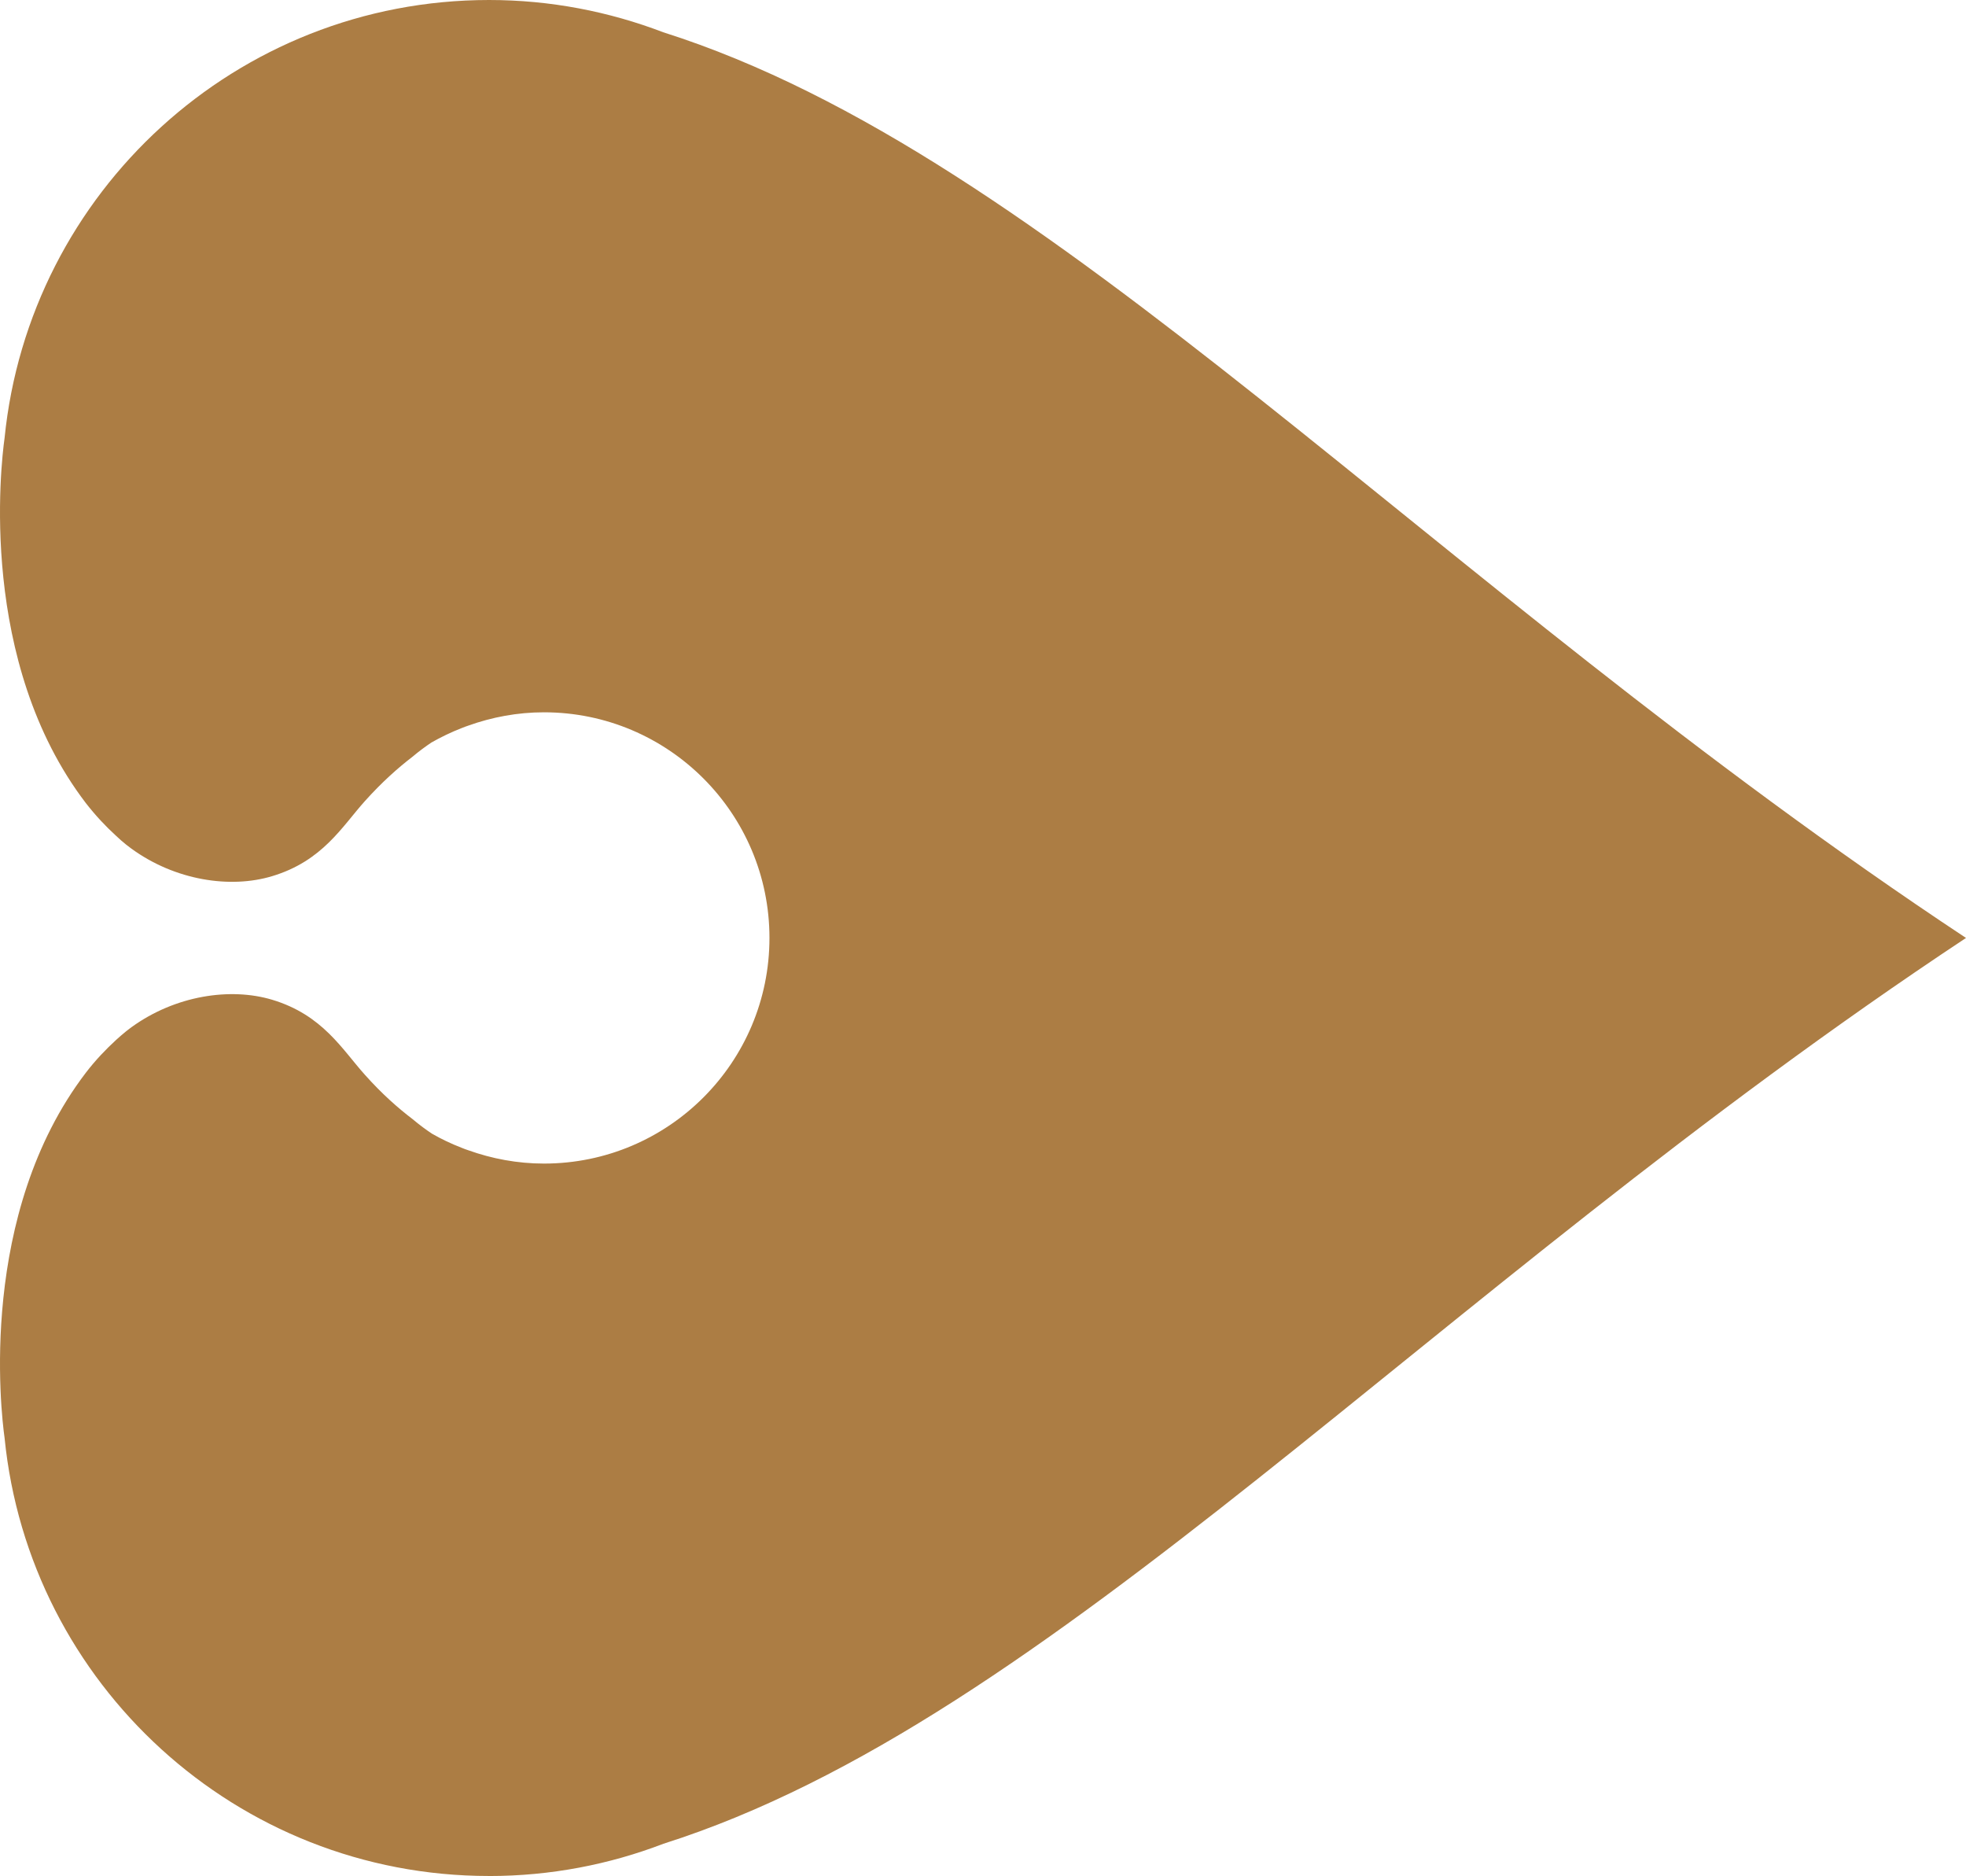 <?xml version="1.0" encoding="UTF-8"?>
<svg id="_レイヤー_1" data-name="レイヤー_1" xmlns="http://www.w3.org/2000/svg" version="1.1" viewBox="0 0 55.189 52.651">
  <!-- Generator: Adobe Illustrator 29.6.1, SVG Export Plug-In . SVG Version: 2.1.1 Build 9)  -->
  <defs>
    <style>
      .st0 {
        fill: #ac7d44;
      }
    </style>
  </defs>
  <path class="st0" d="M13.729,52.651c1.723,0,3.377-.323,4.895-.906,10.904-3.458,21.42-15.397,36.565-25.421C40.044,16.302,29.522,4.363,18.617.905c-1.518-.58-3.165-.905-4.888-.905C6.639,0,.819,5.393.128,12.297c-.106.759-.744,6.281,2.282,10.242.27.347.552.648.845.915.093.088.19.175.289.253.049.038.094.072.142.108,1.233.899,2.781,1.128,3.949.776,1.423-.425,1.972-1.401,2.61-2.11.482-.536.927-.929,1.326-1.236.201-.169.38-.299.538-.405.269-.153.551-.289.845-.404.076-.03.138-.054.191-.071.662-.237,1.378-.374,2.125-.374,3.493,0,6.33,2.836,6.33,6.332,0,3.497-2.836,6.333-6.33,6.333-.747,0-1.463-.137-2.125-.374-.053-.016-.115-.041-.191-.071-.29-.112-.565-.243-.831-.396-.157-.105-.34-.237-.544-.409-.402-.306-.851-.699-1.333-1.239-.638-.708-1.186-1.684-2.61-2.11-1.168-.349-2.712-.122-3.946.772-.049.038-.1.073-.149.114-.096.075-.186.158-.279.24-.297.273-.582.571-.852.923C-.616,34.071.022,39.591.128,40.351c.685,6.904,6.511,12.299,13.601,12.299Z"/>
</svg>